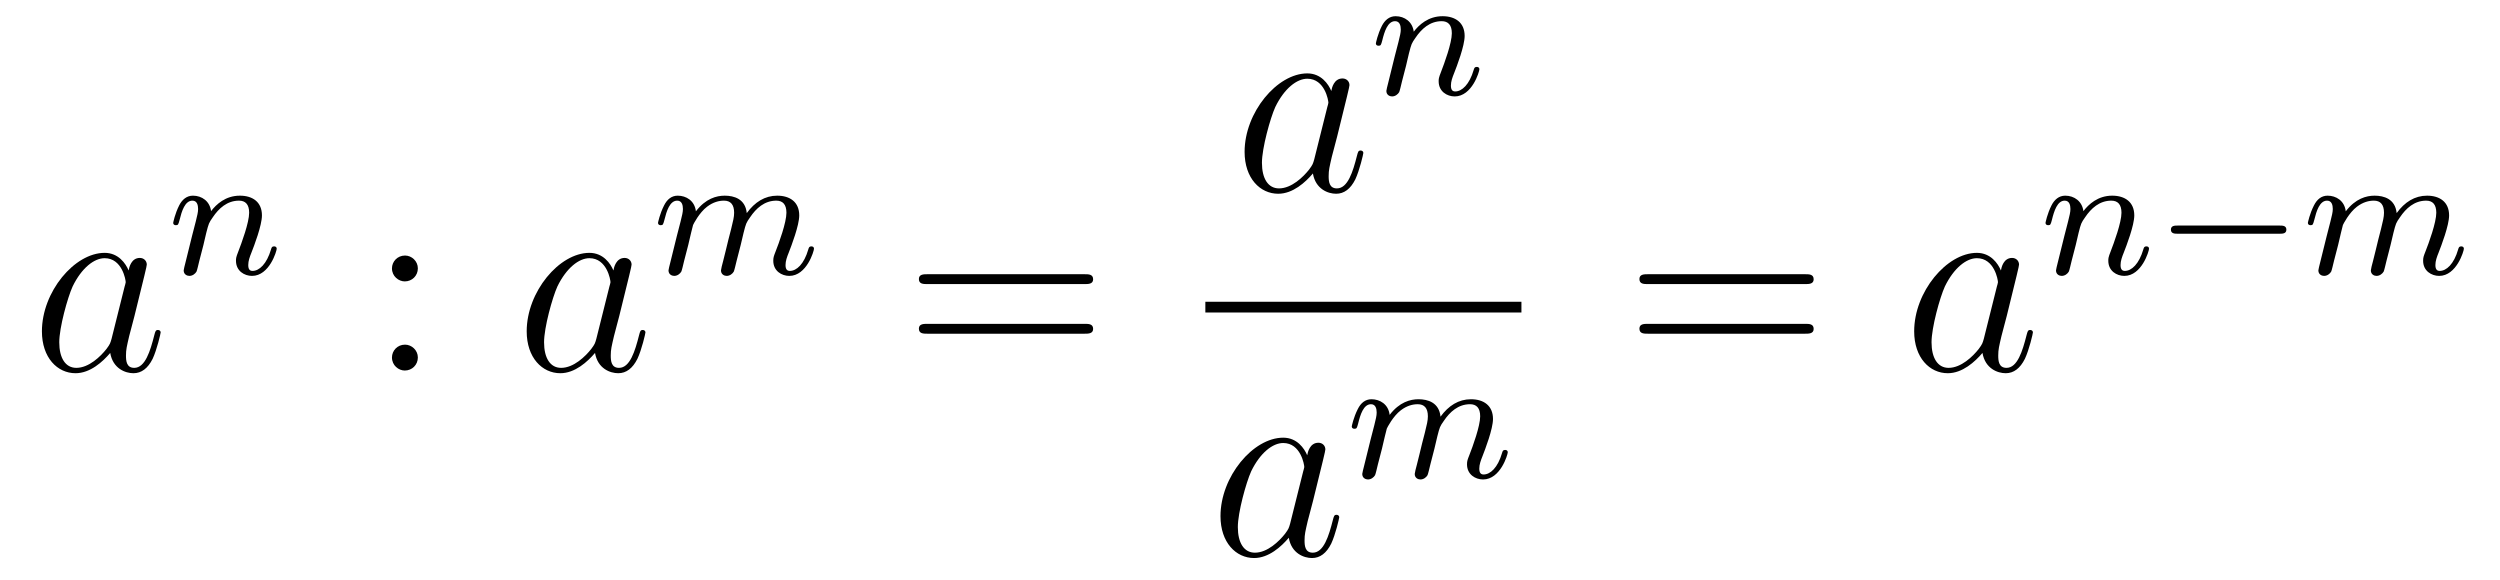 <?xml version='1.0'?>
<!-- This file was generated by dvisvgm 1.14.1 -->
<svg height='26pt' version='1.1' viewBox='0 -26 112 26' width='112pt' xmlns='http://www.w3.org/2000/svg' xmlns:xlink='http://www.w3.org/1999/xlink'>
<g id='page1'>
<g transform='matrix(1 0 0 1 -127 641)'>
<path d='M131.998 -651.822C131.938 -651.619 131.938 -651.595 131.771 -651.368C131.508 -651.033 130.982 -650.52 130.42 -650.52C129.93 -650.52 129.655 -650.962 129.655 -651.667C129.655 -652.325 130.026 -653.663 130.253 -654.166C130.659 -655.002 131.221 -655.433 131.688 -655.433C132.476 -655.433 132.632 -654.453 132.632 -654.357C132.632 -654.345 132.596 -654.189 132.584 -654.166L131.998 -651.822ZM132.763 -654.883C132.632 -655.193 132.309 -655.672 131.688 -655.672C130.337 -655.672 128.878 -653.927 128.878 -652.157C128.878 -650.974 129.572 -650.28 130.384 -650.28C131.042 -650.28 131.604 -650.794 131.938 -651.189C132.058 -650.484 132.62 -650.28 132.978 -650.28C133.337 -650.28 133.624 -650.496 133.839 -650.926C134.03 -651.333 134.198 -652.062 134.198 -652.109C134.198 -652.169 134.15 -652.217 134.078 -652.217C133.971 -652.217 133.959 -652.157 133.911 -651.978C133.732 -651.273 133.504 -650.52 133.014 -650.52C132.668 -650.52 132.644 -650.83 132.644 -651.069C132.644 -651.344 132.68 -651.476 132.787 -651.942C132.871 -652.241 132.931 -652.504 133.026 -652.851C133.468 -654.644 133.576 -655.074 133.576 -655.146C133.576 -655.313 133.445 -655.445 133.265 -655.445C132.883 -655.445 132.787 -655.026 132.763 -654.883Z' fill-rule='evenodd'/>
<path d='M136.114 -656.027C136.137 -656.146 136.217 -656.449 136.241 -656.569C136.353 -656.999 136.353 -657.007 136.536 -657.27C136.799 -657.66 137.173 -658.011 137.708 -658.011C137.994 -658.011 138.162 -657.844 138.162 -657.469C138.162 -657.031 137.827 -656.122 137.676 -655.732C137.572 -655.469 137.572 -655.421 137.572 -655.317C137.572 -654.863 137.946 -654.64 138.289 -654.64C139.07 -654.64 139.397 -655.756 139.397 -655.859C139.397 -655.939 139.333 -655.963 139.277 -655.963C139.182 -655.963 139.166 -655.907 139.142 -655.827C138.95 -655.174 138.616 -654.863 138.313 -654.863C138.185 -654.863 138.122 -654.943 138.122 -655.126C138.122 -655.31 138.185 -655.485 138.265 -655.684C138.385 -655.987 138.735 -656.903 138.735 -657.35C138.735 -657.947 138.321 -658.234 137.747 -658.234C137.102 -658.234 136.688 -657.844 136.456 -657.541C136.401 -657.979 136.05 -658.234 135.643 -658.234C135.357 -658.234 135.158 -658.051 135.03 -657.804C134.839 -657.429 134.759 -657.031 134.759 -657.015C134.759 -656.943 134.815 -656.911 134.878 -656.911C134.982 -656.911 134.99 -656.943 135.046 -657.15C135.142 -657.541 135.285 -658.011 135.62 -658.011C135.827 -658.011 135.875 -657.812 135.875 -657.637C135.875 -657.493 135.835 -657.342 135.771 -657.079C135.755 -657.015 135.636 -656.545 135.604 -656.433L135.309 -655.238C135.277 -655.118 135.229 -654.919 135.229 -654.887C135.229 -654.704 135.381 -654.64 135.484 -654.64C135.627 -654.64 135.747 -654.736 135.803 -654.832C135.827 -654.879 135.891 -655.15 135.93 -655.317L136.114 -656.027Z' fill-rule='evenodd'/>
<path d='M145.72 -654.978C145.72 -655.301 145.445 -655.552 145.146 -655.552C144.799 -655.552 144.56 -655.277 144.56 -654.978C144.56 -654.62 144.859 -654.393 145.134 -654.393C145.457 -654.393 145.72 -654.644 145.72 -654.978ZM145.72 -650.986C145.72 -651.308 145.445 -651.56 145.146 -651.56C144.799 -651.56 144.56 -651.285 144.56 -650.986C144.56 -650.627 144.859 -650.4 145.134 -650.4C145.457 -650.4 145.72 -650.651 145.72 -650.986Z' fill-rule='evenodd'/>
<path d='M153.716 -651.822C153.657 -651.619 153.657 -651.595 153.489 -651.368C153.226 -651.033 152.7 -650.52 152.139 -650.52C151.648 -650.52 151.374 -650.962 151.374 -651.667C151.374 -652.325 151.744 -653.663 151.971 -654.166C152.378 -655.002 152.94 -655.433 153.406 -655.433C154.194 -655.433 154.35 -654.453 154.35 -654.357C154.35 -654.345 154.314 -654.189 154.302 -654.166L153.716 -651.822ZM154.481 -654.883C154.35 -655.193 154.027 -655.672 153.406 -655.672C152.055 -655.672 150.596 -653.927 150.596 -652.157C150.596 -650.974 151.29 -650.28 152.103 -650.28C152.76 -650.28 153.322 -650.794 153.657 -651.189C153.776 -650.484 154.338 -650.28 154.697 -650.28C155.055 -650.28 155.342 -650.496 155.557 -650.926C155.749 -651.333 155.916 -652.062 155.916 -652.109C155.916 -652.169 155.868 -652.217 155.796 -652.217C155.689 -652.217 155.677 -652.157 155.629 -651.978C155.45 -651.273 155.223 -650.52 154.733 -650.52C154.386 -650.52 154.362 -650.83 154.362 -651.069C154.362 -651.344 154.398 -651.476 154.506 -651.942C154.589 -652.241 154.649 -652.504 154.745 -652.851C155.187 -654.644 155.295 -655.074 155.295 -655.146C155.295 -655.313 155.163 -655.445 154.984 -655.445C154.601 -655.445 154.506 -655.026 154.481 -654.883Z' fill-rule='evenodd'/>
<path d='M157.834 -656.027C157.857 -656.146 157.937 -656.449 157.961 -656.569C157.985 -656.648 158.033 -656.84 158.049 -656.919C158.065 -656.959 158.328 -657.477 158.678 -657.74C158.949 -657.947 159.212 -658.011 159.435 -658.011C159.73 -658.011 159.889 -657.836 159.889 -657.469C159.889 -657.278 159.842 -657.095 159.754 -656.736C159.698 -656.529 159.563 -655.995 159.515 -655.78L159.396 -655.302C159.356 -655.166 159.3 -654.927 159.3 -654.887C159.3 -654.704 159.451 -654.64 159.555 -654.64C159.698 -654.64 159.818 -654.736 159.873 -654.832C159.897 -654.879 159.961 -655.15 160.001 -655.317L160.184 -656.027C160.208 -656.146 160.288 -656.449 160.312 -656.569C160.423 -656.999 160.423 -657.007 160.607 -657.27C160.87 -657.66 161.244 -658.011 161.778 -658.011C162.065 -658.011 162.232 -657.844 162.232 -657.469C162.232 -657.031 161.898 -656.114 161.746 -655.732C161.667 -655.525 161.643 -655.469 161.643 -655.317C161.643 -654.863 162.017 -654.64 162.36 -654.64C163.141 -654.64 163.467 -655.756 163.467 -655.859C163.467 -655.939 163.403 -655.963 163.348 -655.963C163.252 -655.963 163.236 -655.907 163.212 -655.827C163.021 -655.166 162.687 -654.863 162.384 -654.863C162.256 -654.863 162.192 -654.943 162.192 -655.126C162.192 -655.31 162.256 -655.485 162.336 -655.684C162.455 -655.987 162.806 -656.903 162.806 -657.35C162.806 -657.947 162.392 -658.234 161.818 -658.234C161.268 -658.234 160.814 -657.947 160.455 -657.453C160.392 -658.091 159.882 -658.234 159.467 -658.234C159.101 -658.234 158.615 -658.107 158.176 -657.533C158.121 -658.011 157.738 -658.234 157.363 -658.234C157.085 -658.234 156.885 -658.067 156.75 -657.796C156.559 -657.421 156.479 -657.031 156.479 -657.015C156.479 -656.943 156.535 -656.911 156.598 -656.911C156.702 -656.911 156.71 -656.943 156.766 -657.15C156.862 -657.541 157.005 -658.011 157.34 -658.011C157.547 -658.011 157.595 -657.812 157.595 -657.637C157.595 -657.493 157.555 -657.342 157.491 -657.079C157.475 -657.015 157.356 -656.545 157.324 -656.433L157.029 -655.238C156.997 -655.118 156.949 -654.919 156.949 -654.887C156.949 -654.704 157.101 -654.64 157.204 -654.64C157.347 -654.64 157.467 -654.736 157.523 -654.832C157.547 -654.879 157.611 -655.15 157.65 -655.317L157.834 -656.027Z' fill-rule='evenodd'/>
<path d='M175.589 -654.273C175.756 -654.273 175.972 -654.273 175.972 -654.488C175.972 -654.715 175.768 -654.715 175.589 -654.715H168.548C168.381 -654.715 168.166 -654.715 168.166 -654.5C168.166 -654.273 168.369 -654.273 168.548 -654.273H175.589ZM175.589 -652.05C175.756 -652.05 175.972 -652.05 175.972 -652.265C175.972 -652.492 175.768 -652.492 175.589 -652.492H168.548C168.381 -652.492 168.166 -652.492 168.166 -652.277C168.166 -652.05 168.369 -652.05 168.548 -652.05H175.589Z' fill-rule='evenodd'/>
<path d='M185.878 -659.862C185.818 -659.659 185.818 -659.635 185.651 -659.408C185.388 -659.073 184.862 -658.56 184.3 -658.56C183.81 -658.56 183.535 -659.002 183.535 -659.707C183.535 -660.365 183.906 -661.703 184.133 -662.206C184.539 -663.042 185.101 -663.473 185.568 -663.473C186.356 -663.473 186.512 -662.493 186.512 -662.397C186.512 -662.385 186.476 -662.229 186.464 -662.206L185.878 -659.862ZM186.643 -662.923C186.512 -663.233 186.189 -663.712 185.568 -663.712C184.217 -663.712 182.758 -661.967 182.758 -660.197C182.758 -659.014 183.452 -658.32 184.264 -658.32C184.922 -658.32 185.484 -658.834 185.818 -659.229C185.938 -658.524 186.5 -658.32 186.858 -658.32C187.217 -658.32 187.504 -658.536 187.719 -658.966C187.91 -659.373 188.078 -660.102 188.078 -660.149C188.078 -660.209 188.03 -660.257 187.958 -660.257C187.851 -660.257 187.839 -660.197 187.791 -660.018C187.612 -659.313 187.384 -658.56 186.894 -658.56C186.548 -658.56 186.524 -658.87 186.524 -659.109C186.524 -659.384 186.56 -659.516 186.667 -659.982C186.751 -660.281 186.811 -660.544 186.906 -660.891C187.348 -662.684 187.456 -663.114 187.456 -663.186C187.456 -663.353 187.325 -663.485 187.145 -663.485C186.763 -663.485 186.667 -663.066 186.643 -662.923Z' fill-rule='evenodd'/>
<path d='M189.994 -664.067C190.017 -664.186 190.097 -664.489 190.121 -664.609C190.233 -665.039 190.233 -665.047 190.416 -665.31C190.679 -665.7 191.053 -666.051 191.588 -666.051C191.874 -666.051 192.042 -665.884 192.042 -665.509C192.042 -665.071 191.707 -664.162 191.556 -663.772C191.452 -663.509 191.452 -663.461 191.452 -663.357C191.452 -662.903 191.826 -662.68 192.169 -662.68C192.95 -662.68 193.277 -663.796 193.277 -663.899C193.277 -663.979 193.213 -664.003 193.157 -664.003C193.062 -664.003 193.045 -663.947 193.021 -663.867C192.83 -663.214 192.496 -662.903 192.193 -662.903C192.065 -662.903 192.001 -662.983 192.001 -663.166C192.001 -663.35 192.065 -663.525 192.145 -663.724C192.265 -664.027 192.616 -664.943 192.616 -665.39C192.616 -665.987 192.2 -666.274 191.627 -666.274C190.982 -666.274 190.568 -665.884 190.336 -665.581C190.281 -666.019 189.93 -666.274 189.523 -666.274C189.237 -666.274 189.038 -666.091 188.91 -665.844C188.719 -665.469 188.639 -665.071 188.639 -665.055C188.639 -664.983 188.695 -664.951 188.758 -664.951C188.862 -664.951 188.87 -664.983 188.926 -665.19C189.022 -665.581 189.165 -666.051 189.5 -666.051C189.707 -666.051 189.755 -665.852 189.755 -665.677C189.755 -665.533 189.715 -665.382 189.651 -665.119C189.635 -665.055 189.516 -664.585 189.484 -664.473L189.189 -663.278C189.157 -663.158 189.109 -662.959 189.109 -662.927C189.109 -662.744 189.261 -662.68 189.364 -662.68C189.507 -662.68 189.627 -662.776 189.683 -662.872C189.707 -662.919 189.771 -663.19 189.81 -663.357L189.994 -664.067Z' fill-rule='evenodd'/>
<path d='M181 -653H195.16V-653.481H181'/>
<path d='M184.798 -643.542C184.738 -643.339 184.738 -643.315 184.571 -643.088C184.308 -642.753 183.782 -642.24 183.22 -642.24C182.73 -642.24 182.455 -642.682 182.455 -643.387C182.455 -644.045 182.826 -645.383 183.053 -645.886C183.459 -646.722 184.021 -647.153 184.488 -647.153C185.276 -647.153 185.432 -646.173 185.432 -646.077C185.432 -646.065 185.396 -645.909 185.384 -645.886L184.798 -643.542ZM185.563 -646.603C185.432 -646.913 185.109 -647.392 184.488 -647.392C183.137 -647.392 181.678 -645.647 181.678 -643.877C181.678 -642.694 182.372 -642 183.184 -642C183.842 -642 184.404 -642.514 184.738 -642.909C184.858 -642.204 185.42 -642 185.778 -642C186.137 -642 186.424 -642.216 186.639 -642.646C186.83 -643.053 186.998 -643.782 186.998 -643.829C186.998 -643.889 186.95 -643.937 186.878 -643.937C186.771 -643.937 186.759 -643.877 186.711 -643.698C186.532 -642.993 186.304 -642.24 185.814 -642.24C185.468 -642.24 185.444 -642.55 185.444 -642.789C185.444 -643.064 185.48 -643.196 185.587 -643.662C185.671 -643.961 185.731 -644.224 185.826 -644.571C186.268 -646.364 186.376 -646.794 186.376 -646.866C186.376 -647.033 186.245 -647.165 186.065 -647.165C185.683 -647.165 185.587 -646.746 185.563 -646.603Z' fill-rule='evenodd'/>
<path d='M188.914 -646.907C188.937 -647.026 189.017 -647.329 189.041 -647.449C189.065 -647.528 189.113 -647.72 189.129 -647.799C189.145 -647.839 189.408 -648.357 189.758 -648.62C190.029 -648.827 190.292 -648.891 190.515 -648.891C190.81 -648.891 190.969 -648.716 190.969 -648.349C190.969 -648.158 190.922 -647.975 190.834 -647.616C190.778 -647.409 190.643 -646.875 190.595 -646.66L190.476 -646.182C190.436 -646.046 190.38 -645.807 190.38 -645.767C190.38 -645.584 190.531 -645.52 190.635 -645.52C190.778 -645.52 190.898 -645.616 190.953 -645.712C190.977 -645.759 191.041 -646.03 191.081 -646.197L191.264 -646.907C191.288 -647.026 191.368 -647.329 191.392 -647.449C191.503 -647.879 191.503 -647.887 191.687 -648.15C191.95 -648.54 192.324 -648.891 192.858 -648.891C193.145 -648.891 193.312 -648.724 193.312 -648.349C193.312 -647.911 192.978 -646.994 192.827 -646.612C192.746 -646.405 192.722 -646.349 192.722 -646.197C192.722 -645.743 193.097 -645.52 193.44 -645.52C194.221 -645.52 194.548 -646.636 194.548 -646.739C194.548 -646.819 194.484 -646.843 194.428 -646.843C194.332 -646.843 194.316 -646.787 194.292 -646.707C194.101 -646.046 193.766 -645.743 193.464 -645.743C193.337 -645.743 193.272 -645.823 193.272 -646.006C193.272 -646.19 193.337 -646.365 193.416 -646.564C193.535 -646.867 193.886 -647.783 193.886 -648.23C193.886 -648.827 193.471 -649.114 192.898 -649.114C192.348 -649.114 191.894 -648.827 191.535 -648.333C191.472 -648.971 190.962 -649.114 190.547 -649.114C190.181 -649.114 189.695 -648.987 189.256 -648.413C189.201 -648.891 188.818 -649.114 188.443 -649.114C188.165 -649.114 187.965 -648.947 187.83 -648.676C187.639 -648.301 187.559 -647.911 187.559 -647.895C187.559 -647.823 187.615 -647.791 187.678 -647.791C187.782 -647.791 187.79 -647.823 187.846 -648.03C187.942 -648.421 188.085 -648.891 188.42 -648.891C188.627 -648.891 188.675 -648.692 188.675 -648.517C188.675 -648.373 188.635 -648.222 188.571 -647.959C188.555 -647.895 188.436 -647.425 188.404 -647.313L188.109 -646.118C188.077 -645.998 188.029 -645.799 188.029 -645.767C188.029 -645.584 188.181 -645.52 188.284 -645.52C188.427 -645.52 188.547 -645.616 188.603 -645.712C188.627 -645.759 188.691 -646.03 188.73 -646.197L188.914 -646.907Z' fill-rule='evenodd'/>
<path d='M207.869 -654.273C208.037 -654.273 208.252 -654.273 208.252 -654.488C208.252 -654.715 208.049 -654.715 207.869 -654.715H200.828C200.66 -654.715 200.446 -654.715 200.446 -654.5C200.446 -654.273 200.648 -654.273 200.828 -654.273H207.869ZM207.869 -652.05C208.037 -652.05 208.252 -652.05 208.252 -652.265C208.252 -652.492 208.049 -652.492 207.869 -652.492H200.828C200.66 -652.492 200.446 -652.492 200.446 -652.277C200.446 -652.05 200.648 -652.05 200.828 -652.05H207.869Z' fill-rule='evenodd'/>
<path d='M215.875 -651.822C215.815 -651.619 215.815 -651.595 215.648 -651.368C215.386 -651.033 214.859 -650.52 214.297 -650.52C213.808 -650.52 213.533 -650.962 213.533 -651.667C213.533 -652.325 213.902 -653.663 214.13 -654.166C214.536 -655.002 215.099 -655.433 215.564 -655.433C216.354 -655.433 216.509 -654.453 216.509 -654.357C216.509 -654.345 216.473 -654.189 216.461 -654.166L215.875 -651.822ZM216.641 -654.883C216.509 -655.193 216.186 -655.672 215.564 -655.672C214.213 -655.672 212.755 -653.927 212.755 -652.157C212.755 -650.974 213.449 -650.28 214.261 -650.28C214.919 -650.28 215.48 -650.794 215.815 -651.189C215.935 -650.484 216.497 -650.28 216.856 -650.28C217.214 -650.28 217.501 -650.496 217.716 -650.926C217.908 -651.333 218.075 -652.062 218.075 -652.109C218.075 -652.169 218.027 -652.217 217.955 -652.217C217.848 -652.217 217.836 -652.157 217.788 -651.978C217.609 -651.273 217.381 -650.52 216.892 -650.52C216.545 -650.52 216.521 -650.83 216.521 -651.069C216.521 -651.344 216.557 -651.476 216.665 -651.942C216.748 -652.241 216.808 -652.504 216.904 -652.851C217.345 -654.644 217.453 -655.074 217.453 -655.146C217.453 -655.313 217.322 -655.445 217.142 -655.445C216.76 -655.445 216.665 -655.026 216.641 -654.883Z' fill-rule='evenodd'/>
<path d='M219.994 -656.027C220.018 -656.146 220.097 -656.449 220.121 -656.569C220.232 -656.999 220.232 -657.007 220.416 -657.27C220.679 -657.66 221.053 -658.011 221.587 -658.011C221.874 -658.011 222.042 -657.844 222.042 -657.469C222.042 -657.031 221.707 -656.122 221.556 -655.732C221.452 -655.469 221.452 -655.421 221.452 -655.317C221.452 -654.863 221.826 -654.64 222.169 -654.64C222.95 -654.64 223.277 -655.756 223.277 -655.859C223.277 -655.939 223.213 -655.963 223.157 -655.963C223.062 -655.963 223.045 -655.907 223.021 -655.827C222.83 -655.174 222.496 -654.863 222.193 -654.863C222.065 -654.863 222.001 -654.943 222.001 -655.126C222.001 -655.31 222.065 -655.485 222.145 -655.684C222.265 -655.987 222.616 -656.903 222.616 -657.35C222.616 -657.947 222.2 -658.234 221.627 -658.234C220.982 -658.234 220.567 -657.844 220.337 -657.541C220.28 -657.979 219.93 -658.234 219.523 -658.234C219.236 -658.234 219.037 -658.051 218.91 -657.804C218.719 -657.429 218.639 -657.031 218.639 -657.015C218.639 -656.943 218.695 -656.911 218.759 -656.911C218.862 -656.911 218.87 -656.943 218.926 -657.15C219.022 -657.541 219.166 -658.011 219.499 -658.011C219.707 -658.011 219.755 -657.812 219.755 -657.637C219.755 -657.493 219.715 -657.342 219.65 -657.079C219.635 -657.015 219.516 -656.545 219.484 -656.433L219.188 -655.238C219.157 -655.118 219.109 -654.919 219.109 -654.887C219.109 -654.704 219.26 -654.64 219.364 -654.64C219.508 -654.64 219.628 -654.736 219.683 -654.832C219.707 -654.879 219.77 -655.15 219.81 -655.317L219.994 -656.027Z' fill-rule='evenodd'/>
<path d='M229.127 -656.529C229.254 -656.529 229.429 -656.529 229.429 -656.712C229.429 -656.895 229.254 -656.895 229.127 -656.895H224.561C224.432 -656.895 224.257 -656.895 224.257 -656.712C224.257 -656.529 224.432 -656.529 224.561 -656.529H229.127Z' fill-rule='evenodd'/>
<path d='M231.748 -656.027C231.772 -656.146 231.851 -656.449 231.875 -656.569C231.899 -656.648 231.947 -656.84 231.962 -656.919C231.978 -656.959 232.242 -657.477 232.592 -657.74C232.864 -657.947 233.126 -658.011 233.35 -658.011C233.644 -658.011 233.803 -657.836 233.803 -657.469C233.803 -657.278 233.755 -657.095 233.668 -656.736C233.612 -656.529 233.477 -655.995 233.429 -655.78L233.31 -655.302C233.269 -655.166 233.214 -654.927 233.214 -654.887C233.214 -654.704 233.365 -654.64 233.468 -654.64C233.612 -654.64 233.731 -654.736 233.788 -654.832C233.812 -654.879 233.875 -655.15 233.915 -655.317L234.098 -656.027C234.122 -656.146 234.202 -656.449 234.226 -656.569C234.337 -656.999 234.337 -657.007 234.521 -657.27C234.784 -657.66 235.158 -658.011 235.692 -658.011C235.979 -658.011 236.146 -657.844 236.146 -657.469C236.146 -657.031 235.812 -656.114 235.66 -655.732C235.58 -655.525 235.556 -655.469 235.556 -655.317C235.556 -654.863 235.931 -654.64 236.274 -654.64C237.054 -654.64 237.382 -655.756 237.382 -655.859C237.382 -655.939 237.317 -655.963 237.262 -655.963C237.166 -655.963 237.15 -655.907 237.126 -655.827C236.935 -655.166 236.6 -654.863 236.298 -654.863C236.17 -654.863 236.106 -654.943 236.106 -655.126C236.106 -655.31 236.17 -655.485 236.25 -655.684C236.369 -655.987 236.72 -656.903 236.72 -657.35C236.72 -657.947 236.305 -658.234 235.732 -658.234C235.182 -658.234 234.727 -657.947 234.37 -657.453C234.306 -658.091 233.796 -658.234 233.381 -658.234C233.015 -658.234 232.529 -658.107 232.09 -657.533C232.034 -658.011 231.652 -658.234 231.277 -658.234C230.999 -658.234 230.8 -658.067 230.664 -657.796C230.473 -657.421 230.393 -657.031 230.393 -657.015C230.393 -656.943 230.448 -656.911 230.513 -656.911C230.616 -656.911 230.624 -656.943 230.68 -657.15C230.776 -657.541 230.918 -658.011 231.253 -658.011C231.461 -658.011 231.509 -657.812 231.509 -657.637C231.509 -657.493 231.468 -657.342 231.404 -657.079C231.389 -657.015 231.27 -656.545 231.238 -656.433L230.942 -655.238C230.911 -655.118 230.863 -654.919 230.863 -654.887C230.863 -654.704 231.014 -654.64 231.118 -654.64C231.262 -654.64 231.382 -654.736 231.437 -654.832C231.461 -654.879 231.524 -655.15 231.564 -655.317L231.748 -656.027Z' fill-rule='evenodd'/>
</g>
</g>
</svg>
